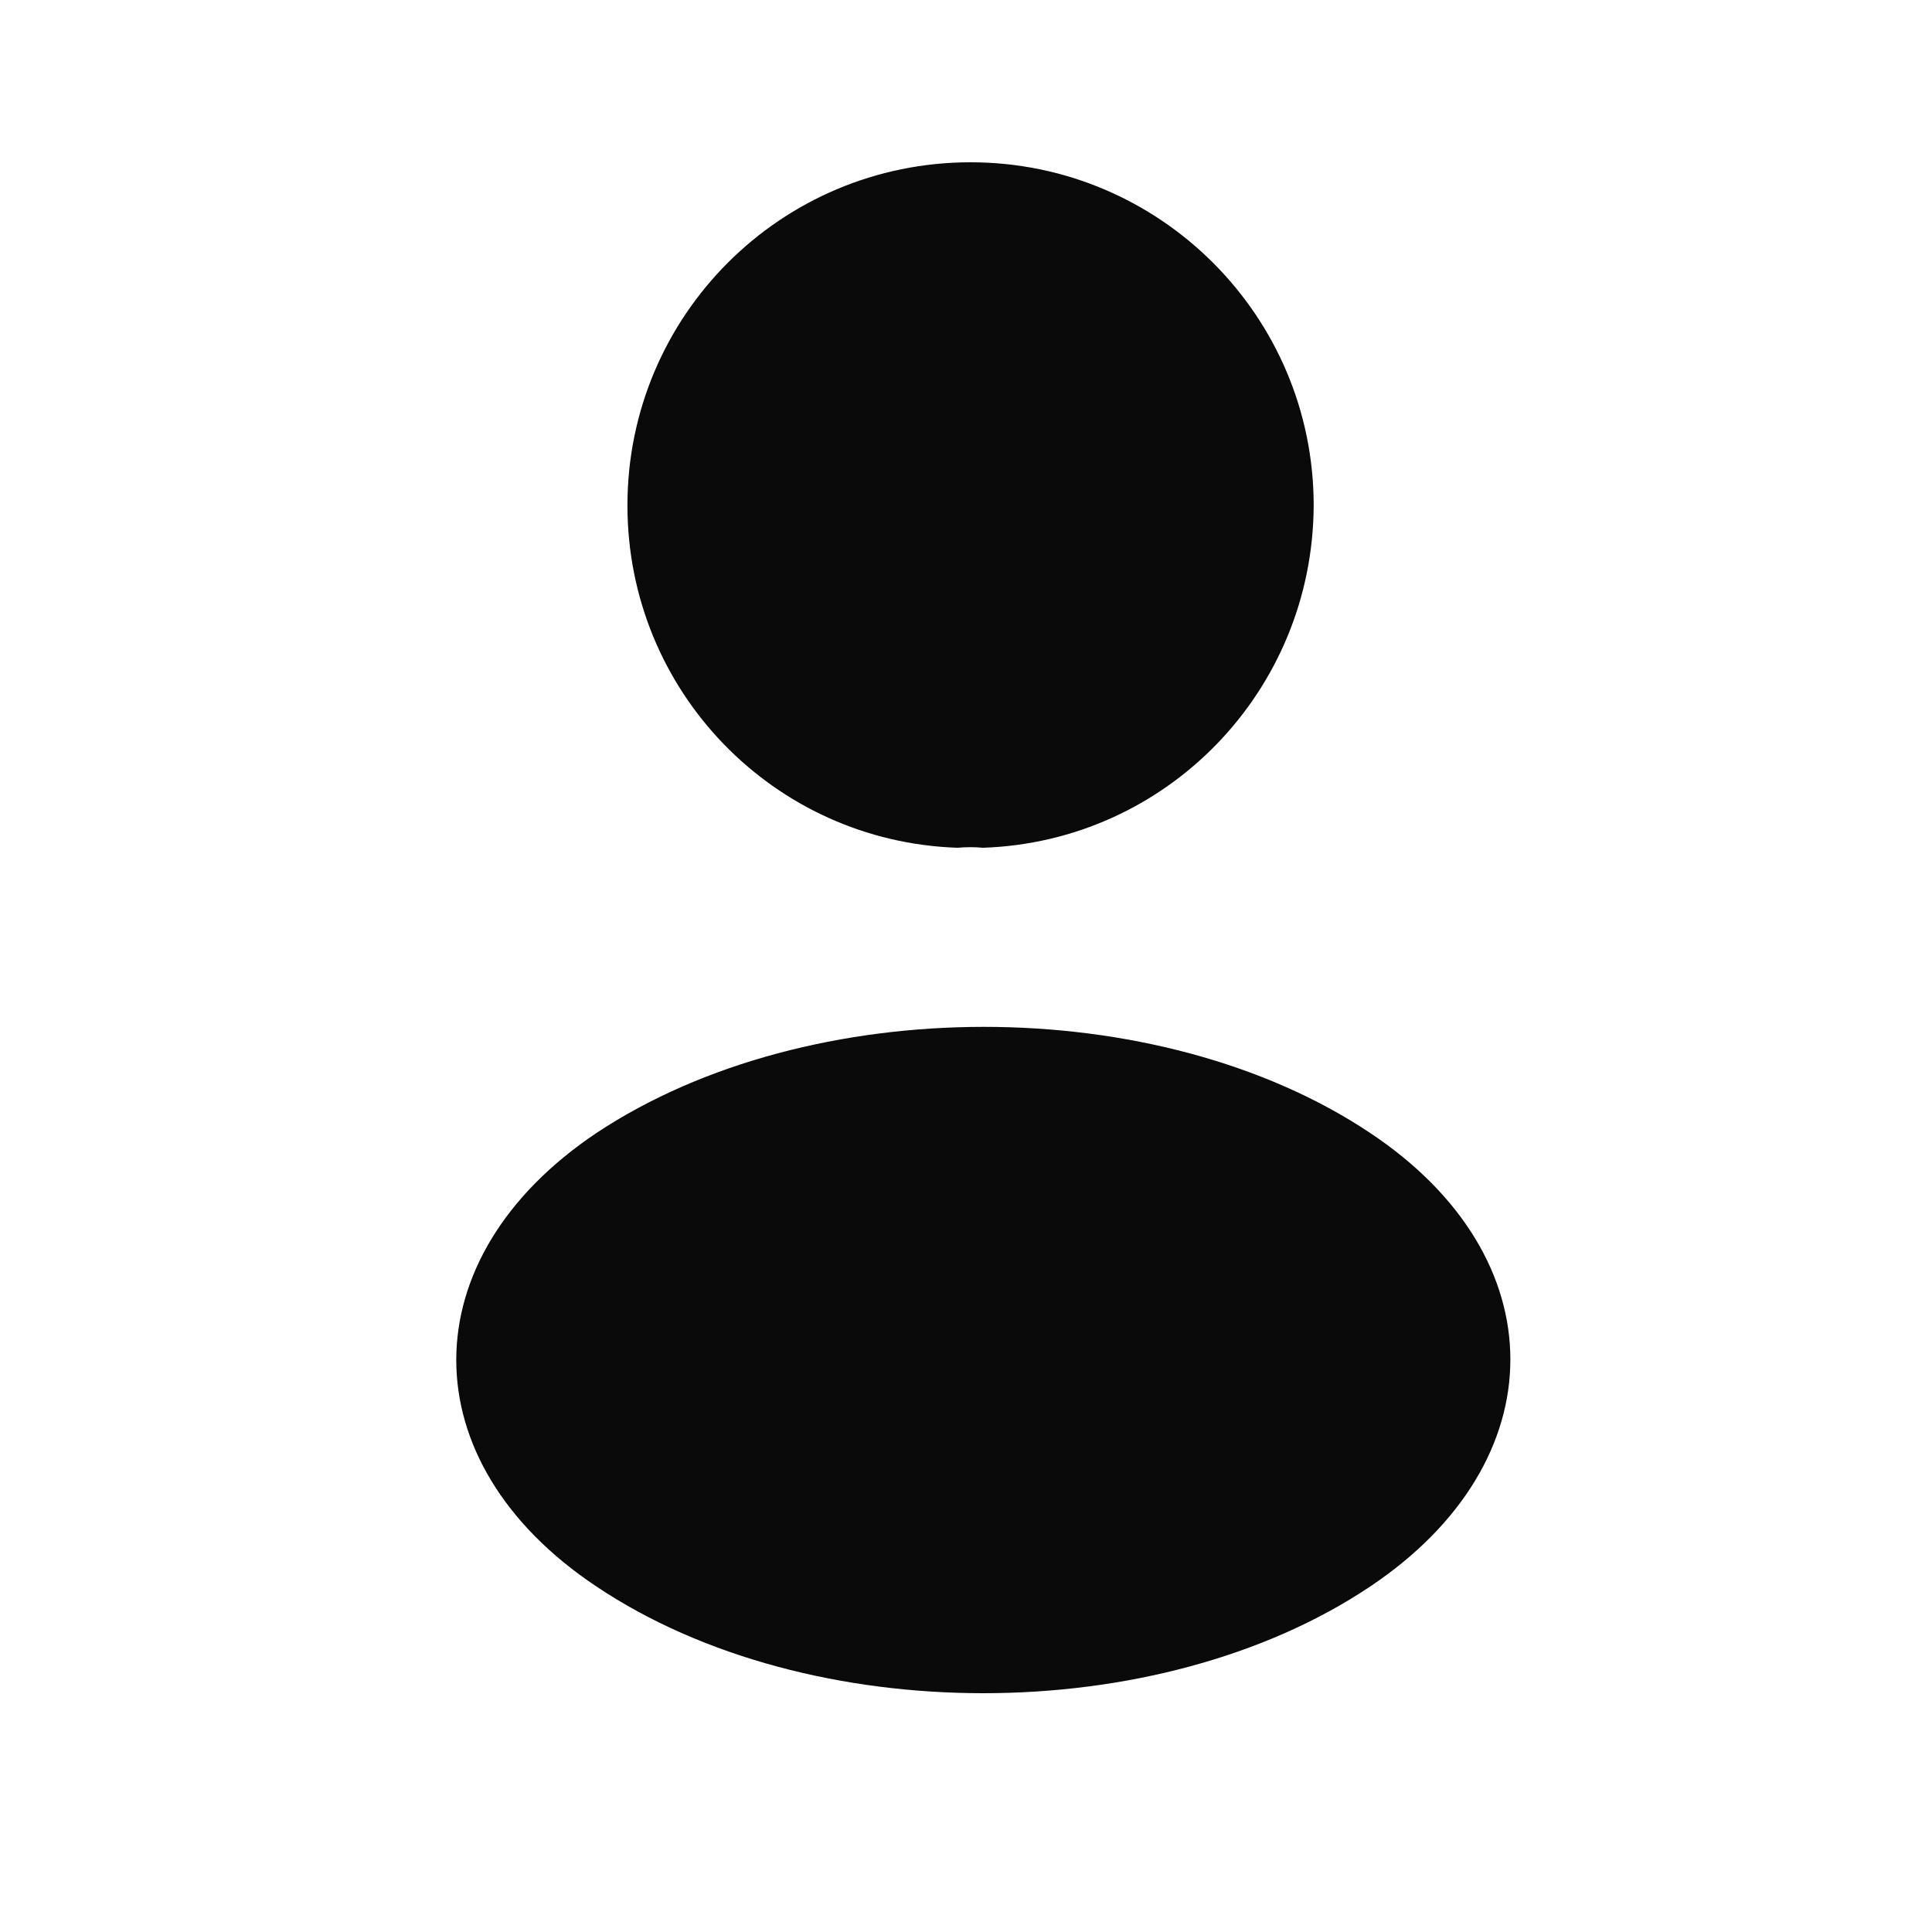 <svg width="25" height="25" viewBox="0 0 25 25" fill="none" xmlns="http://www.w3.org/2000/svg">
<path d="M12.719 10.97C12.619 10.96 12.499 10.96 12.389 10.97C10.009 10.89 8.119 8.94 8.119 6.54C8.119 4.09 10.099 2.1 12.559 2.1C15.009 2.1 16.999 4.09 16.999 6.54C16.989 8.94 15.099 10.89 12.719 10.97Z" fill="#0B0A0A"/>
<path d="M7.719 14.66C5.299 16.28 5.299 18.92 7.719 20.53C10.469 22.37 14.979 22.37 17.729 20.53C20.149 18.91 20.149 16.27 17.729 14.66C14.989 12.83 10.479 12.83 7.719 14.66Z" fill="#0B0A0A"/>
</svg>

